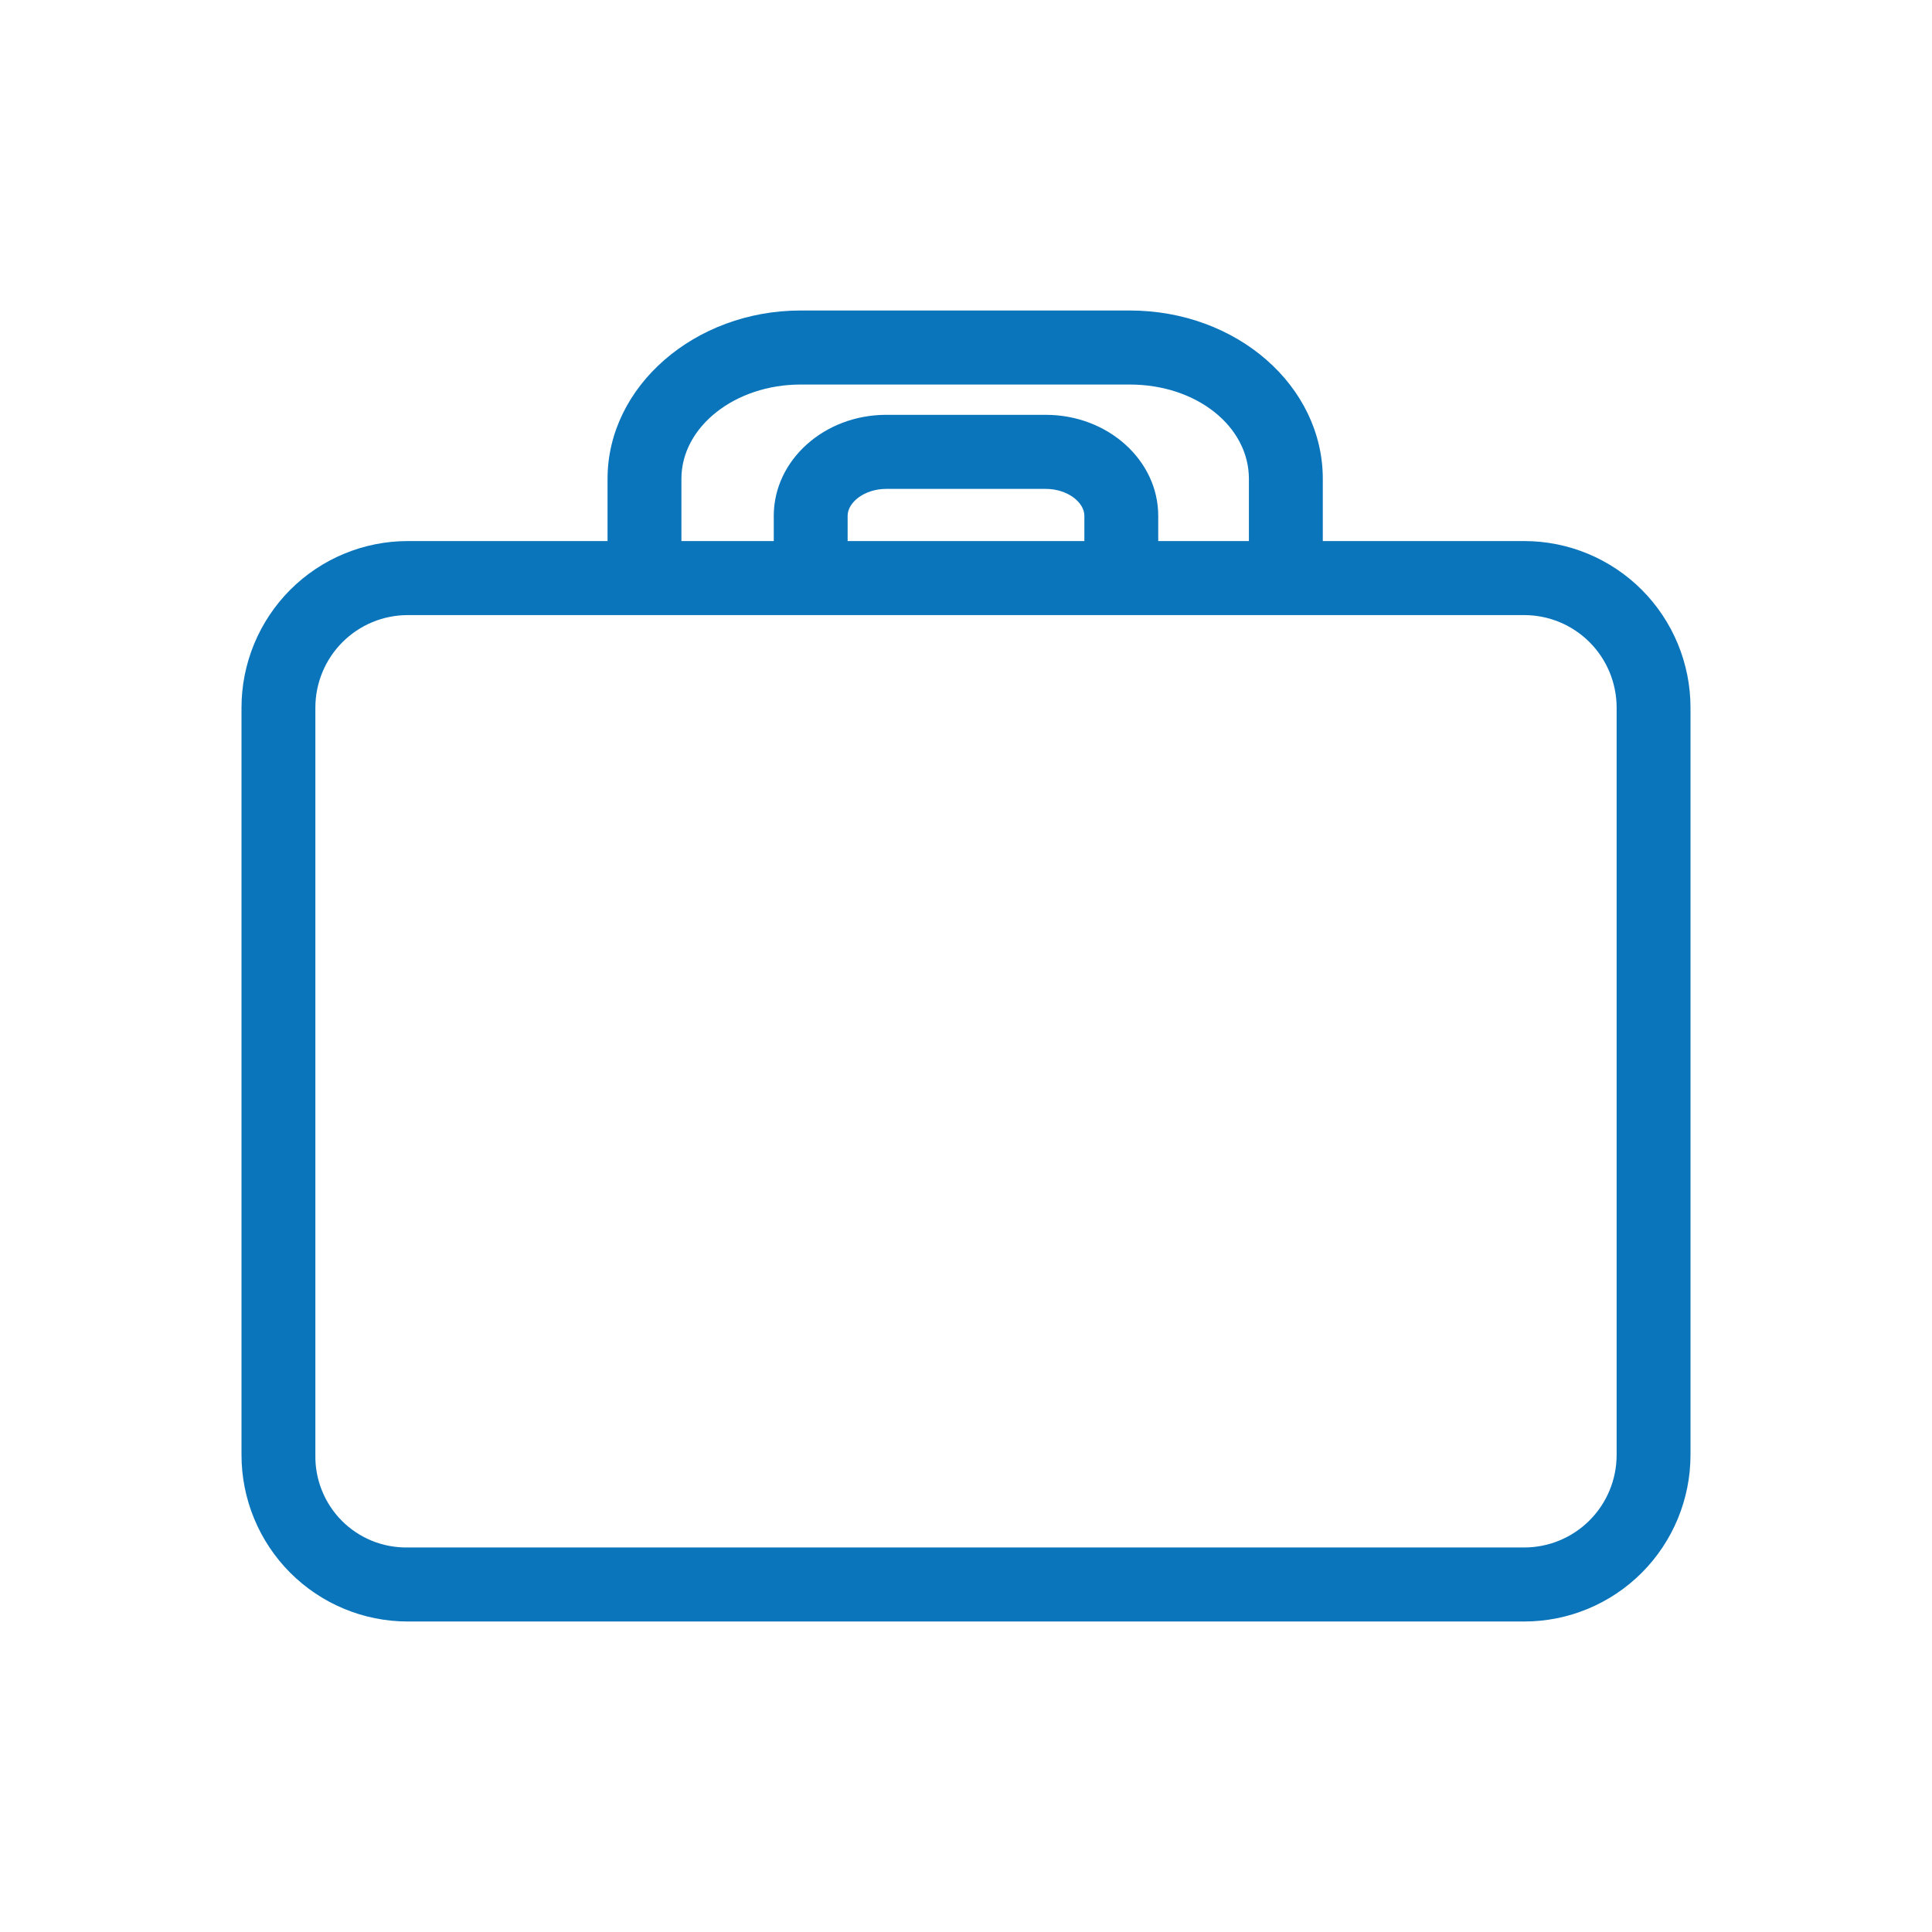 <svg width="56" height="56" viewBox="0 0 56 56" fill="none" xmlns="http://www.w3.org/2000/svg">
<mask id="mask0_418_146" style="mask-type:alpha" maskUnits="userSpaceOnUse" x="0" y="0" width="56" height="56">
<rect width="56" height="56" fill="#D9D9D9"/>
</mask>
<g mask="url(#mask0_418_146)">
<path d="M44.182 15.683H38.342V13.878C38.342 11.195 35.86 9 32.745 9H23.206C20.14 9 17.61 11.195 17.61 13.878V15.683H11.818C10.54 15.683 9.315 16.192 8.411 17.097C7.508 18.003 7 19.231 7 20.512V42.171C7 43.452 7.508 44.68 8.411 45.586C9.315 46.491 10.54 47 11.818 47H44.182C45.46 47 46.685 46.491 47.589 45.586C48.492 44.68 49 43.452 49 42.171V20.512C49 19.231 48.492 18.003 47.589 17.097C46.685 16.192 45.46 15.683 44.182 15.683ZM30.312 12.024H25.688C23.888 12.024 22.428 13.341 22.428 14.951V15.683H19.751V13.878C19.751 12.366 21.308 11.146 23.206 11.146H32.745C34.692 11.146 36.2 12.366 36.2 13.878V15.683H33.572V14.951C33.572 13.341 32.112 12.024 30.312 12.024ZM24.569 14.951C24.569 14.561 25.056 14.171 25.688 14.171H30.312C30.944 14.171 31.431 14.561 31.431 14.951V15.683H24.569V14.951ZM9.141 20.512C9.141 19.801 9.423 19.118 9.925 18.615C10.427 18.112 11.108 17.829 11.818 17.829H44.182C44.892 17.829 45.573 18.112 46.075 18.615C46.577 19.118 46.859 19.801 46.859 20.512V42.171C46.859 42.882 46.577 43.565 46.075 44.068C45.573 44.571 44.892 44.854 44.182 44.854H11.818C11.465 44.86 11.114 44.795 10.786 44.663C10.458 44.53 10.161 44.333 9.911 44.083C9.661 43.832 9.464 43.534 9.332 43.205C9.199 42.877 9.135 42.525 9.141 42.171V20.512Z" fill="#0B75BC"/>
</g>
</svg>
